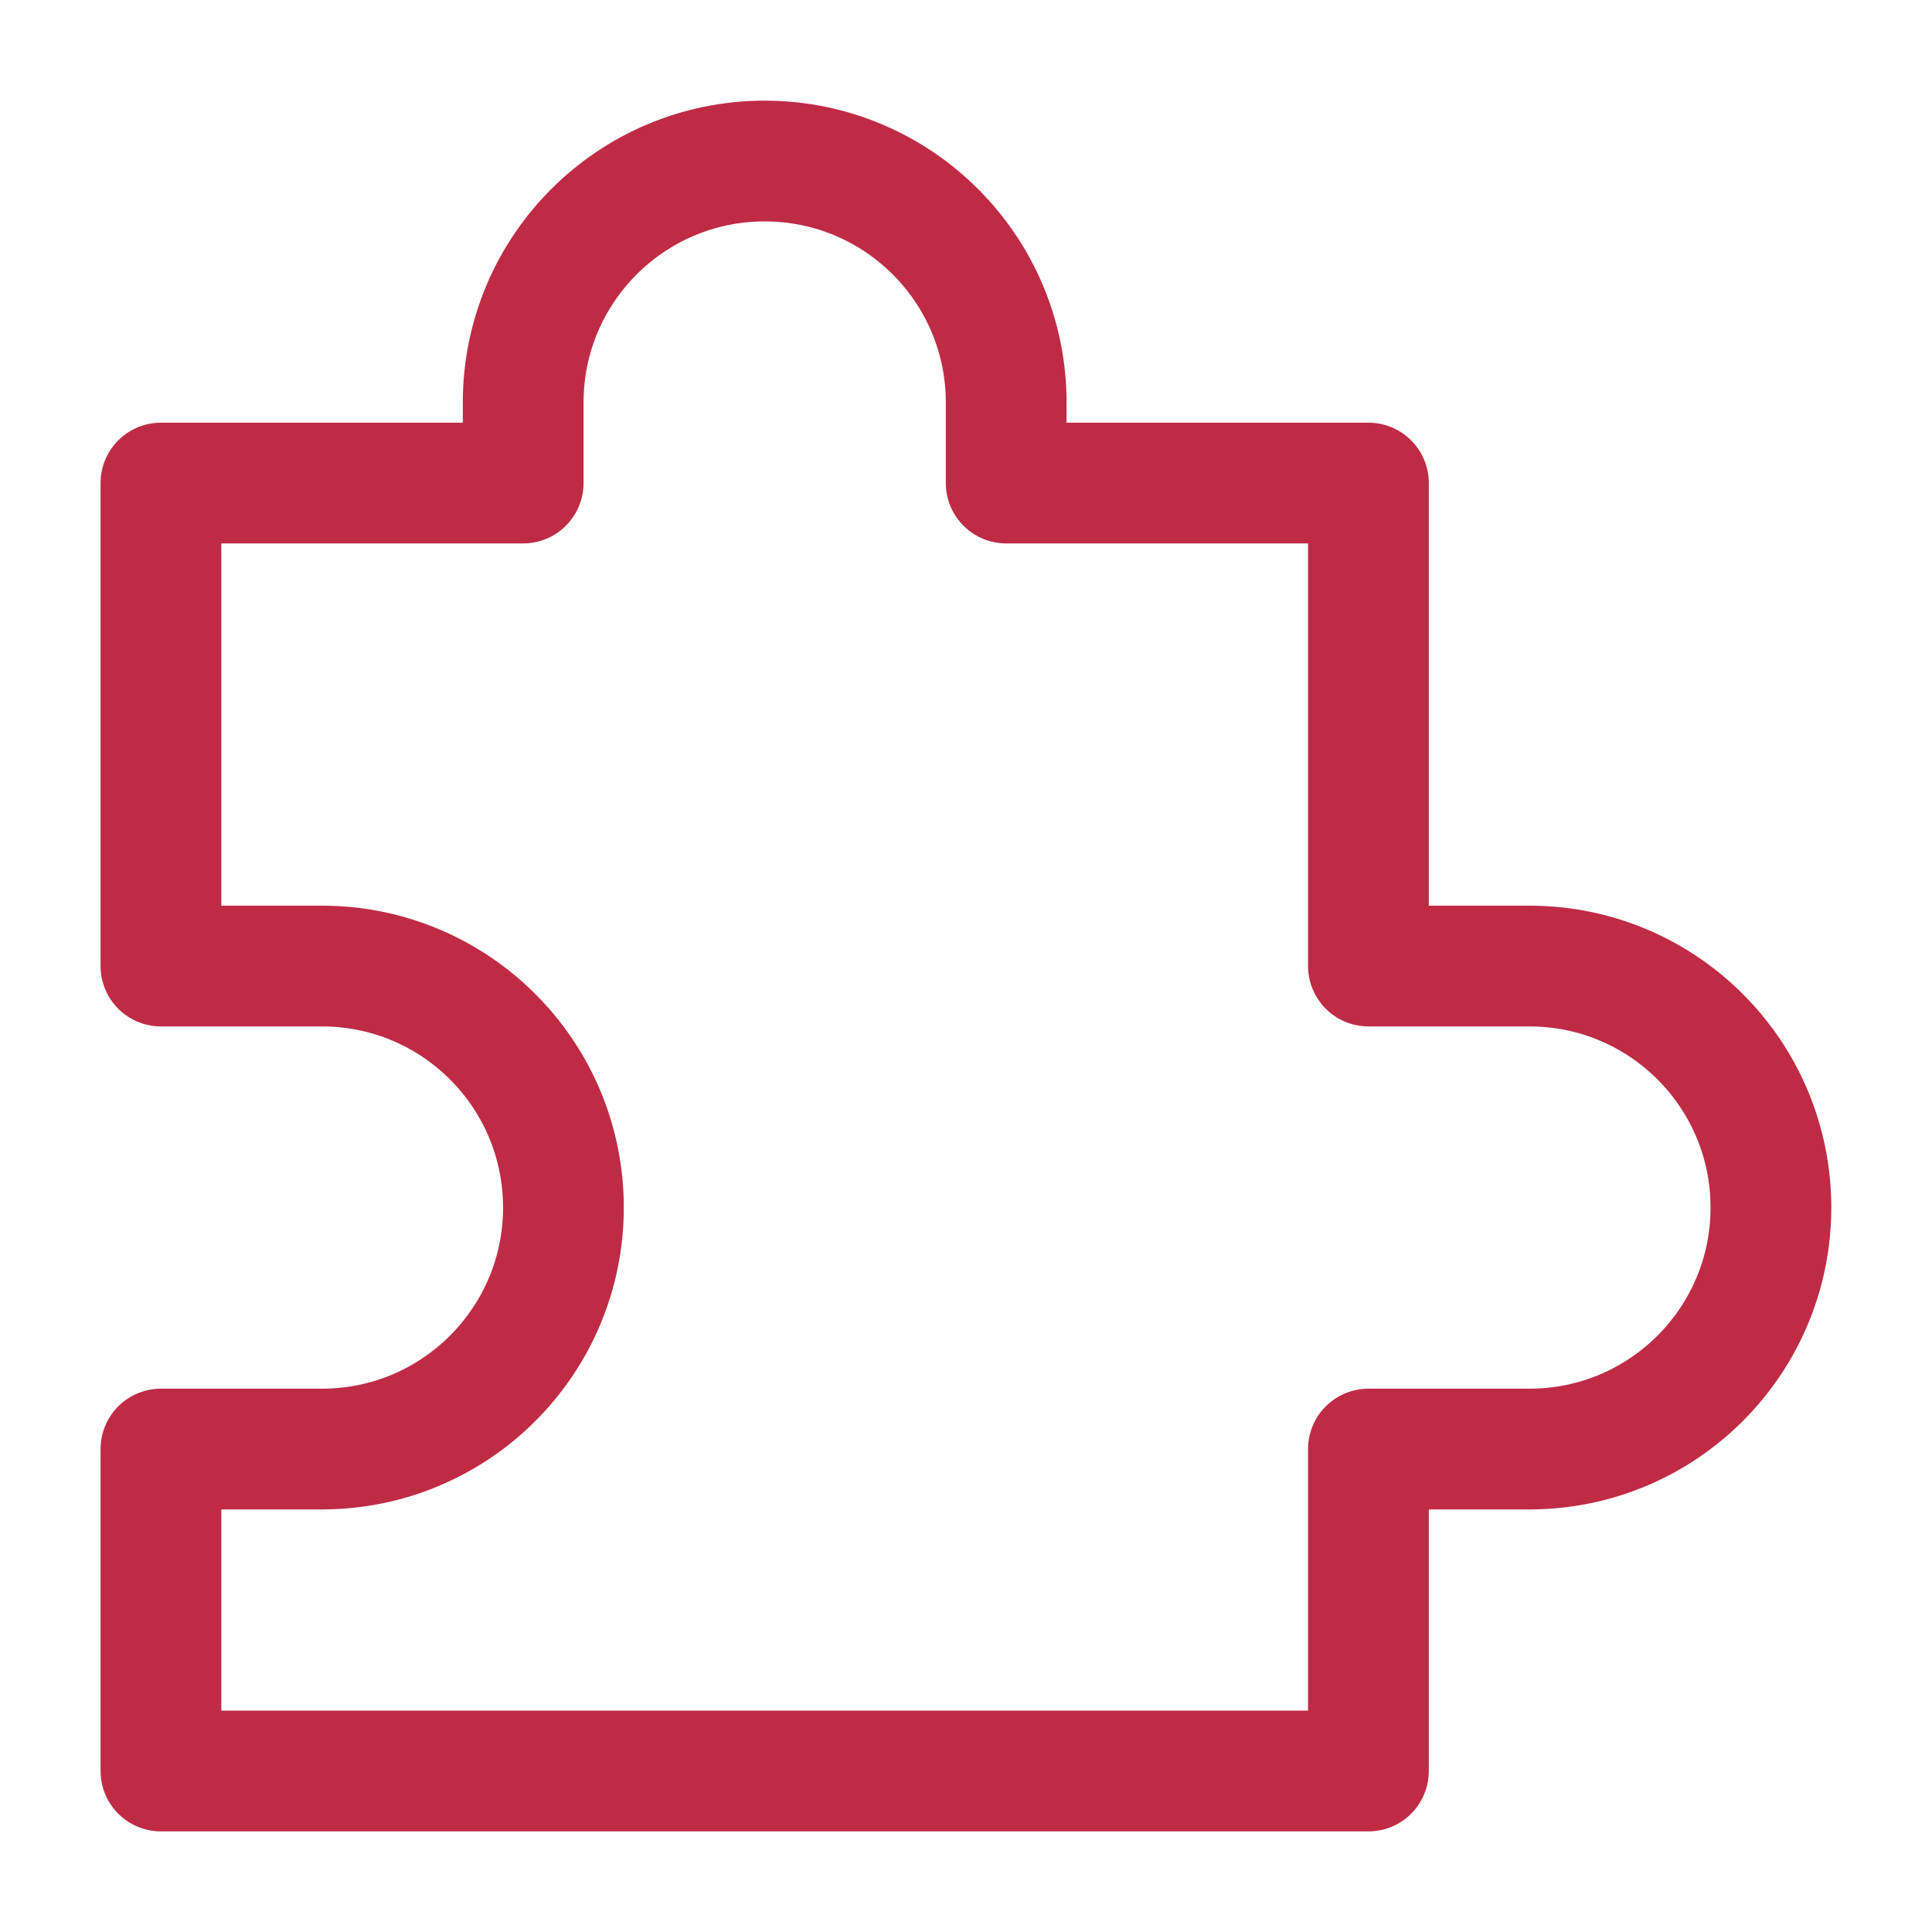 <?xml version="1.0" encoding="UTF-8"?> <svg xmlns="http://www.w3.org/2000/svg" width="40" height="40" viewBox="0 0 40 40" fill="none"><path d="M3.332 20.001V10.001H10.832V8.334C10.832 5.573 13.071 3.334 15.832 3.334C18.593 3.334 20.832 5.573 20.832 8.334V10.001H28.332V20.001H31.665C34.427 20.001 36.665 22.239 36.665 25.001C36.665 27.762 34.427 30.001 31.665 30.001H28.332V36.667H3.332V30.001H6.665C9.427 30.001 11.665 27.762 11.665 25.001C11.665 22.239 9.427 20.001 6.665 20.001H3.332Z" stroke="#BF2B45" stroke-width="2.5" stroke-linejoin="round"></path></svg> 